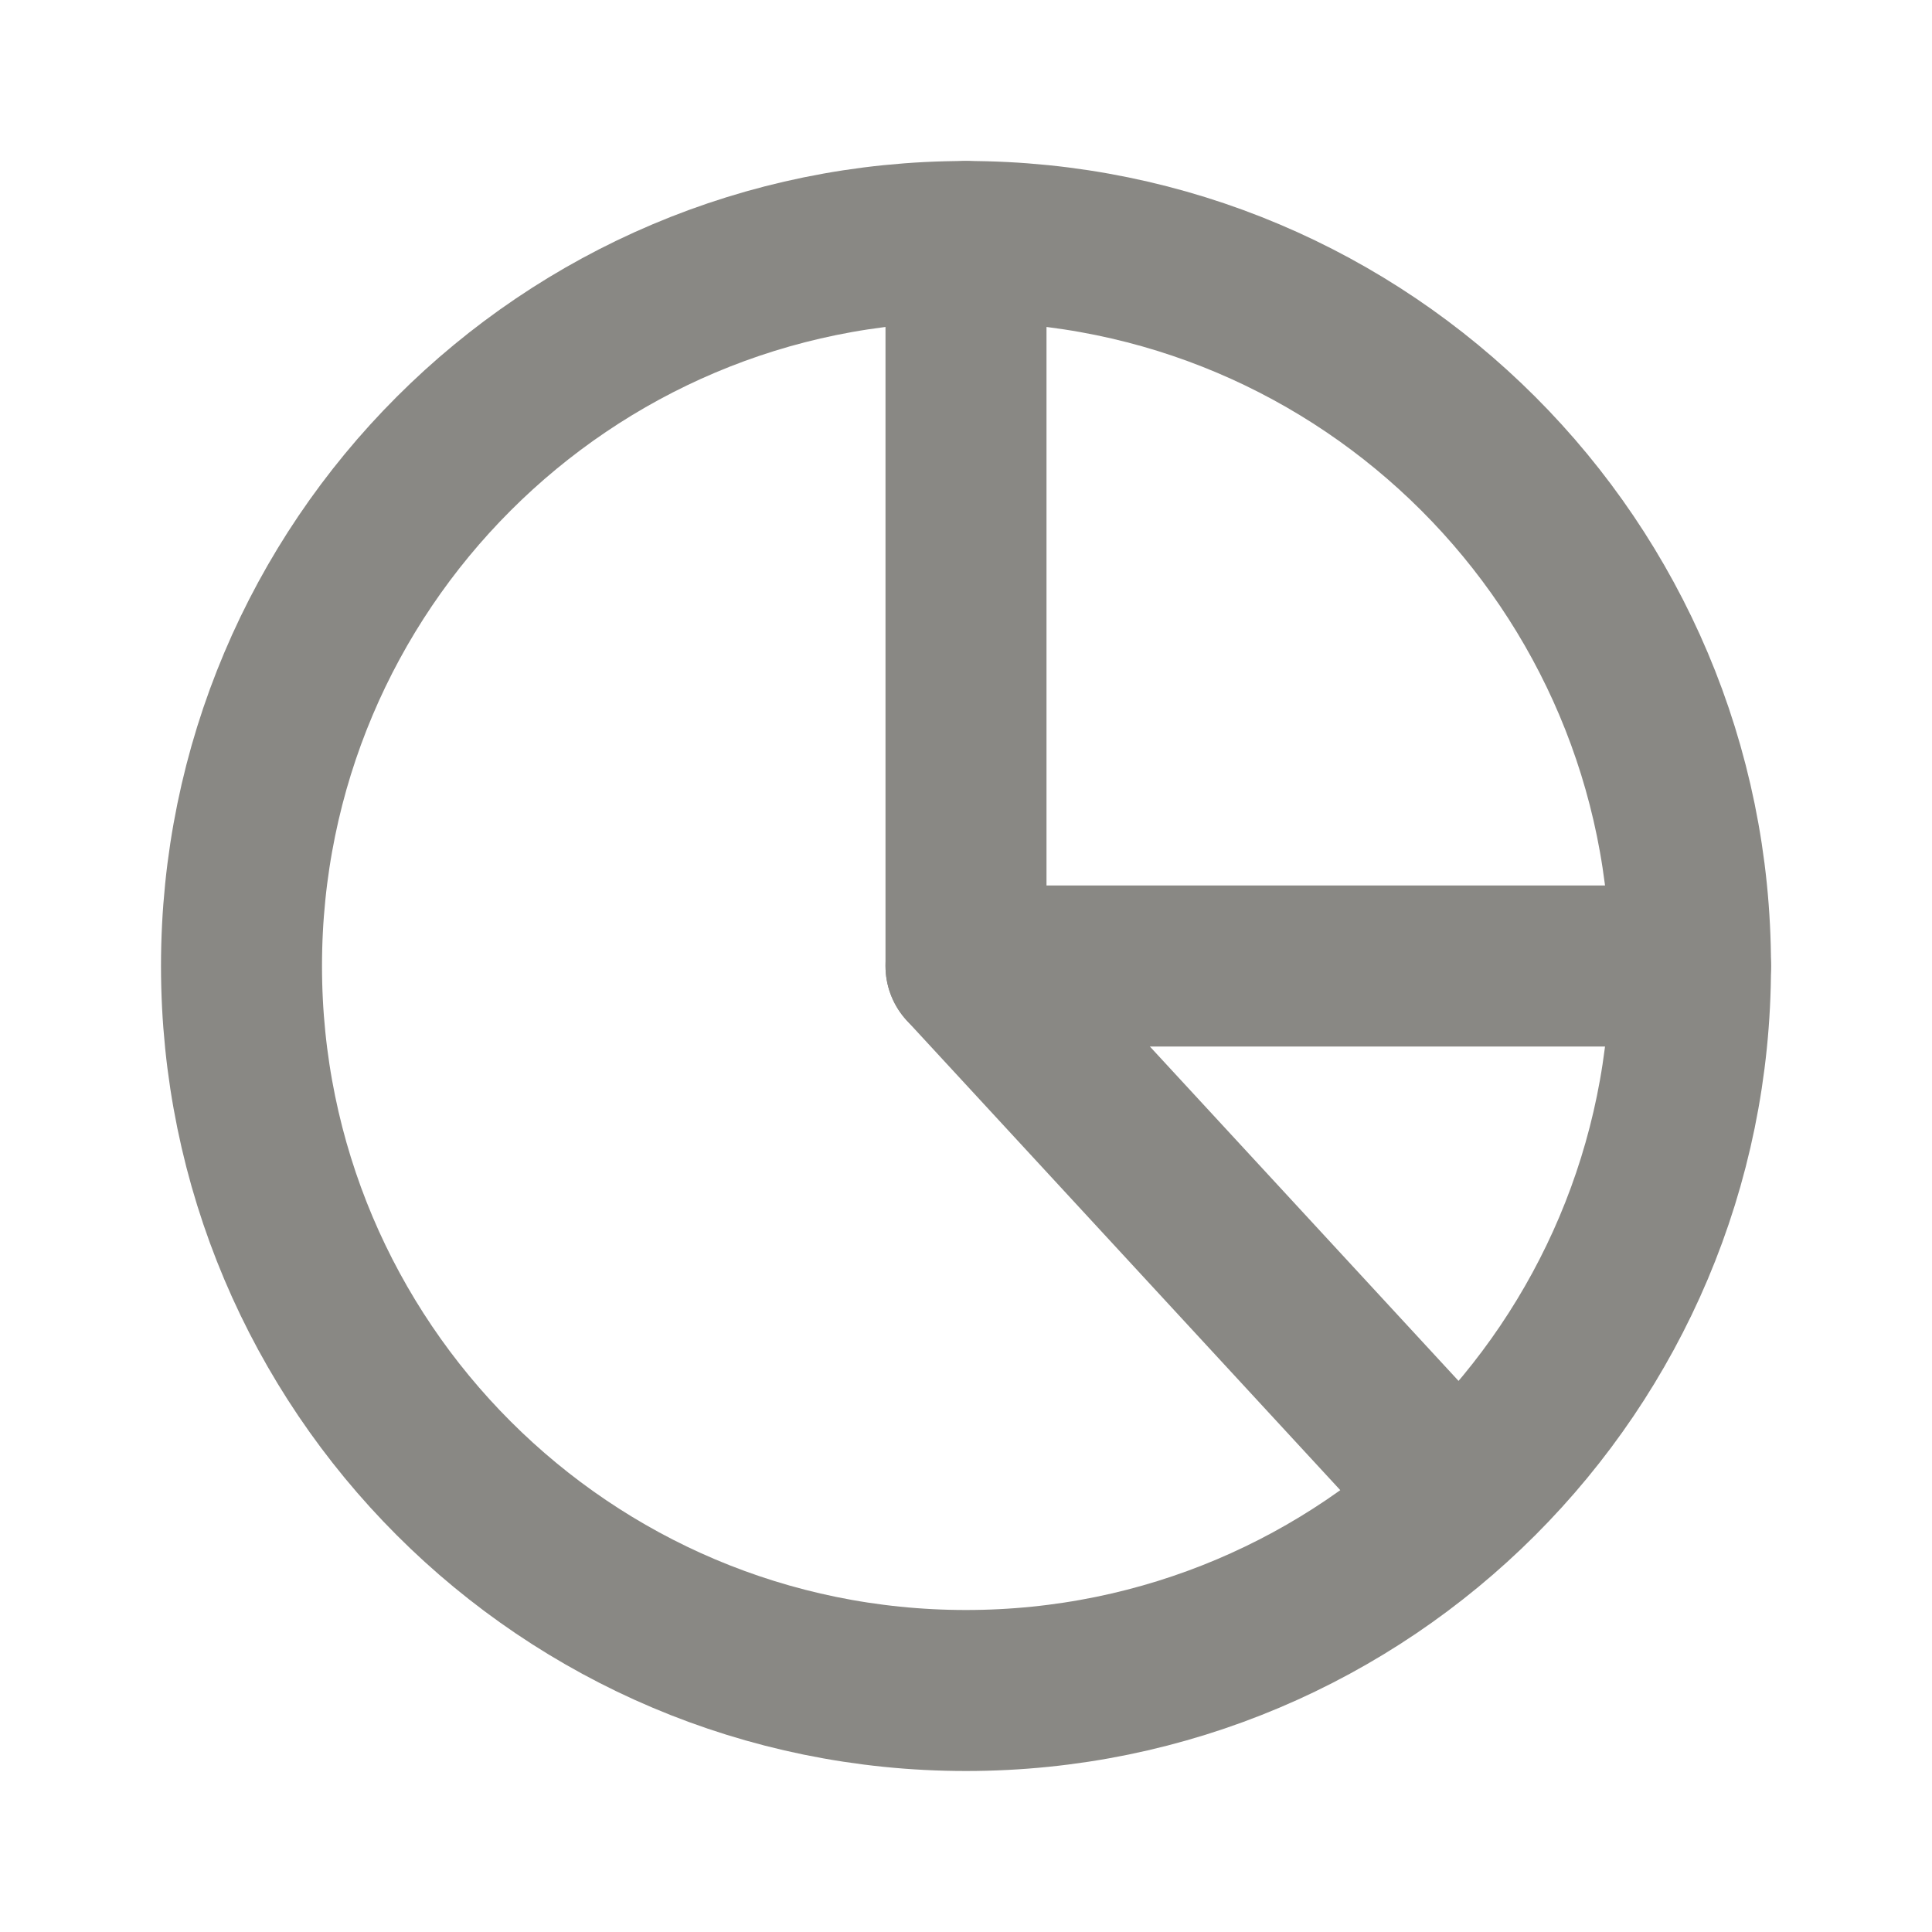 <svg width="24" height="24" viewBox="0 0 24 24" fill="none" xmlns="http://www.w3.org/2000/svg">
<g id="Maths / Chart_Pie">
<path id="Vector" d="M12 21C16.971 21 21 16.971 21 12C21 7.029 16.971 3 12 3C7.029 3 3 7.029 3 12C3 16.971 7.029 21 12 21Z" stroke="#898884" stroke-width="2" stroke-linecap="round" stroke-linejoin="round"/>
<path id="Vector_2" d="M18 18.5L12 12V3" stroke="#898884" stroke-width="2" stroke-linecap="round" stroke-linejoin="round"/>
<path id="Vector_3" d="M12 12H21" stroke="#898884" stroke-width="2" stroke-linecap="round" stroke-linejoin="round"/>
</g>
</svg>
